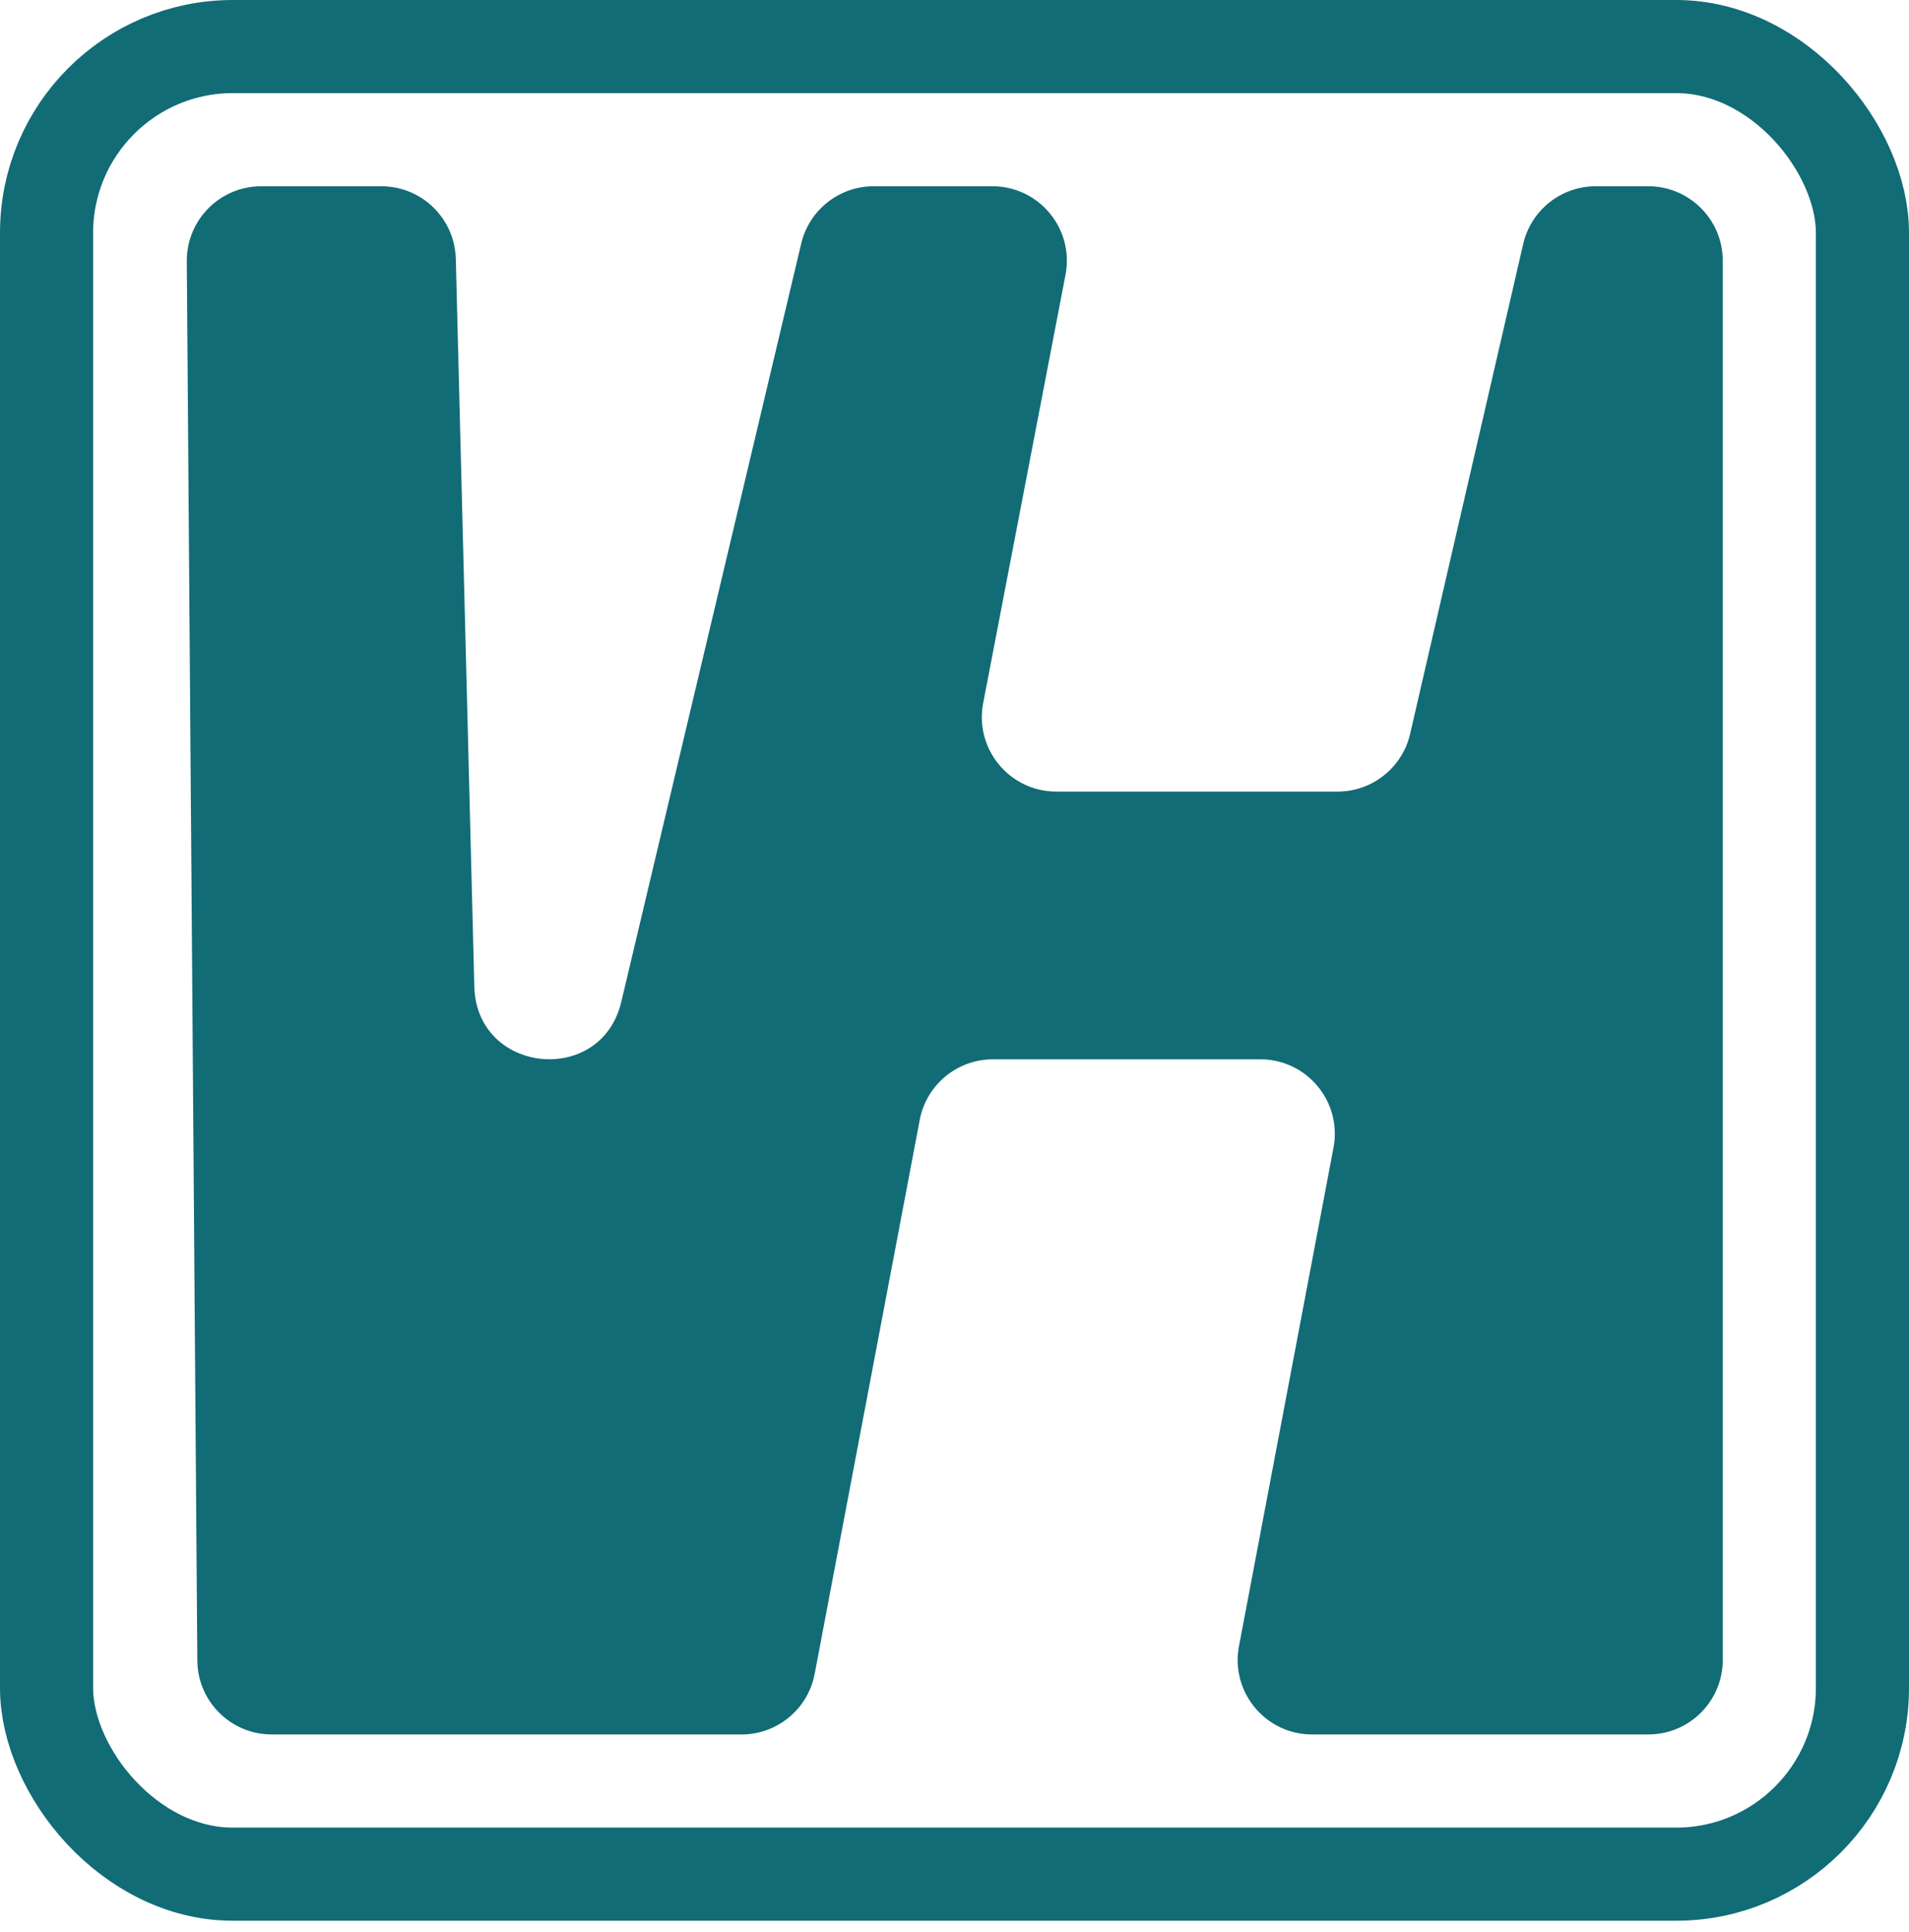 <svg xmlns="http://www.w3.org/2000/svg" width="82" height="83" viewBox="0 0 82 83" fill="none"><rect x="2" y="2" width="78" height="78.5" rx="8" stroke="#116C76" stroke-width="4"></rect><path d="M42.626 8H37.529C36.047 8 34.758 9.019 34.416 10.461L26.686 43.035C25.821 46.682 20.469 46.125 20.374 42.378L19.579 11.119C19.535 9.384 18.116 8 16.38 8H11.224C9.447 8 8.011 9.447 8.024 11.224L8.476 71.324C8.489 73.082 9.918 74.5 11.676 74.5H23H31.85C33.387 74.5 34.707 73.407 34.994 71.896L39.506 48.104C39.793 46.593 41.113 45.5 42.65 45.5H54.136C56.142 45.5 57.654 47.325 57.28 49.296L53.22 70.704C52.846 72.675 54.358 74.5 56.364 74.5H70.8C72.567 74.5 74 73.067 74 71.3V11.2C74 9.433 72.567 8 70.8 8H68.546C67.055 8 65.763 9.029 65.428 10.48L60.572 31.52C60.237 32.971 58.944 34 57.454 34H45.374C43.364 34 41.852 32.169 42.232 30.196L45.768 11.804C46.148 9.831 44.636 8 42.626 8Z" fill="#116C76"></path></svg>